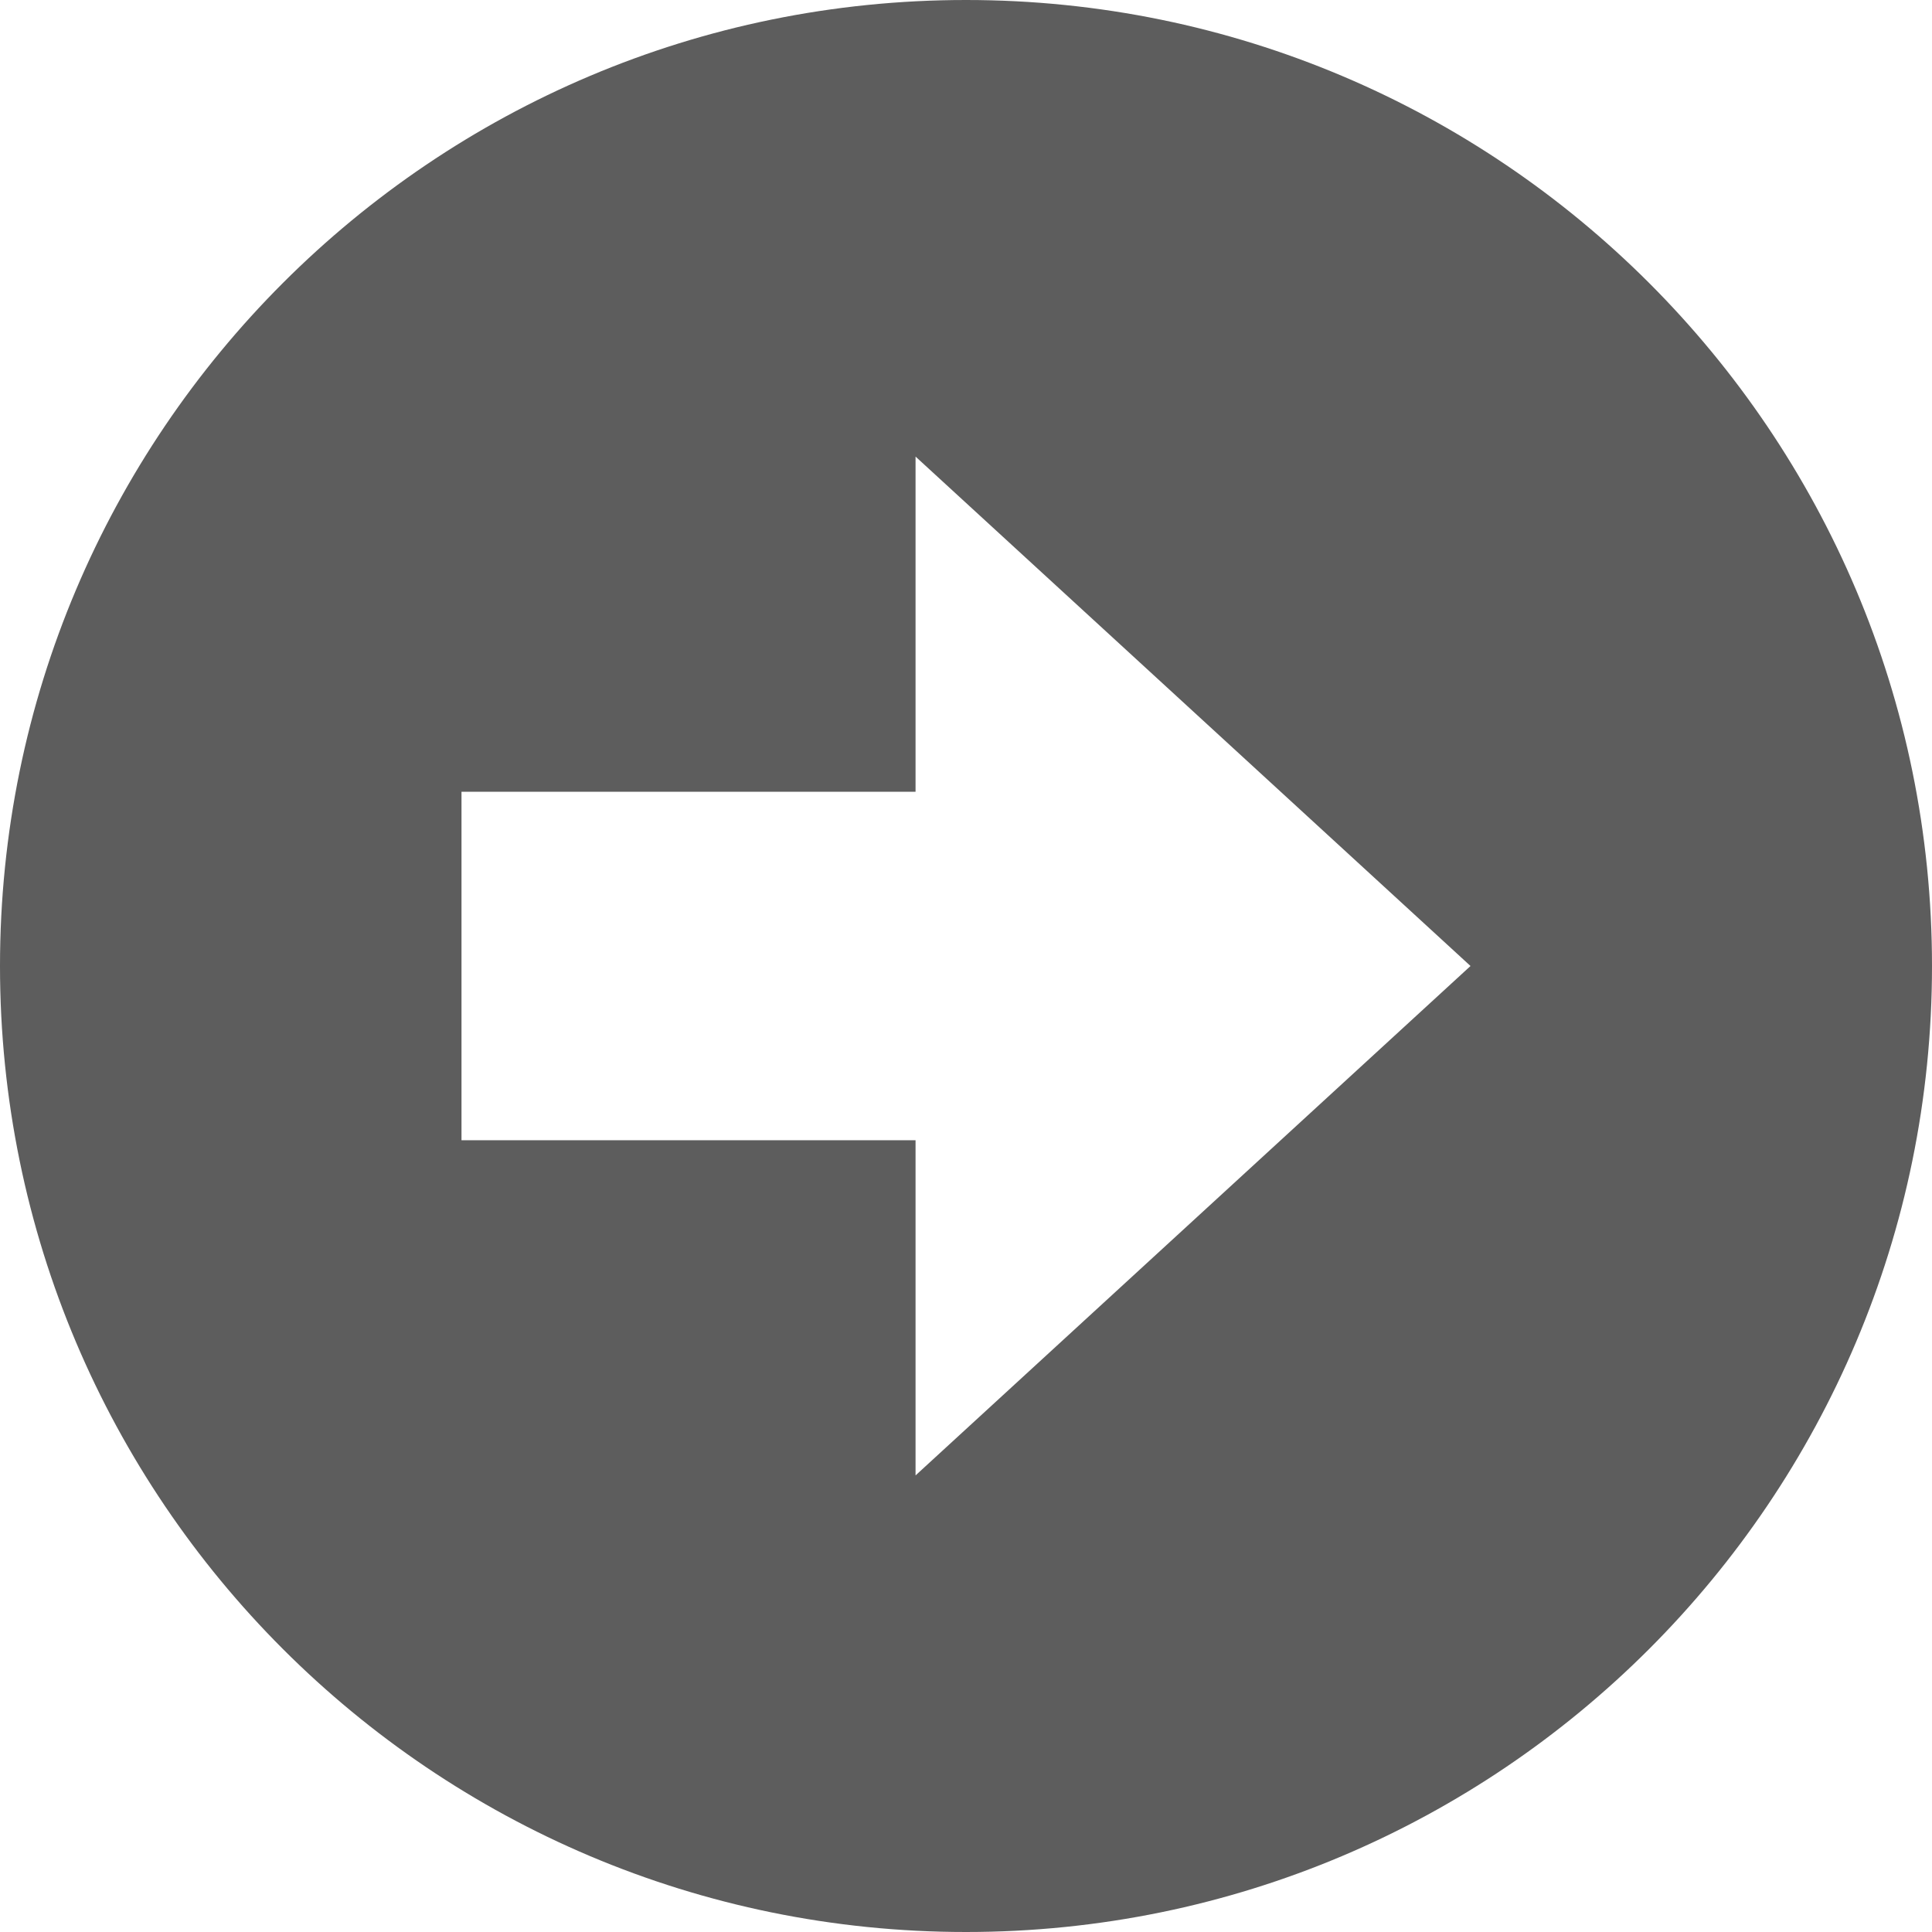 <svg viewBox="0 0 512 512" fill="#5D5D5D" xmlns="http://www.w3.org/2000/svg"><g id="Layer_2" data-name="Layer 2"><g id="Layer_1_copy_5" data-name="Layer 1 copy 5"><g id="_45" data-name="45"><path d="m256 0c-141.39 0-256 114.63-256 256s114.61 256 256 256 256-114.61 256-256-114.61-256-256-256zm-13.37 391v-88.82h-120.33v-92.36h120.33v-88.82l147.07 135z"/></g></g></g></svg>

